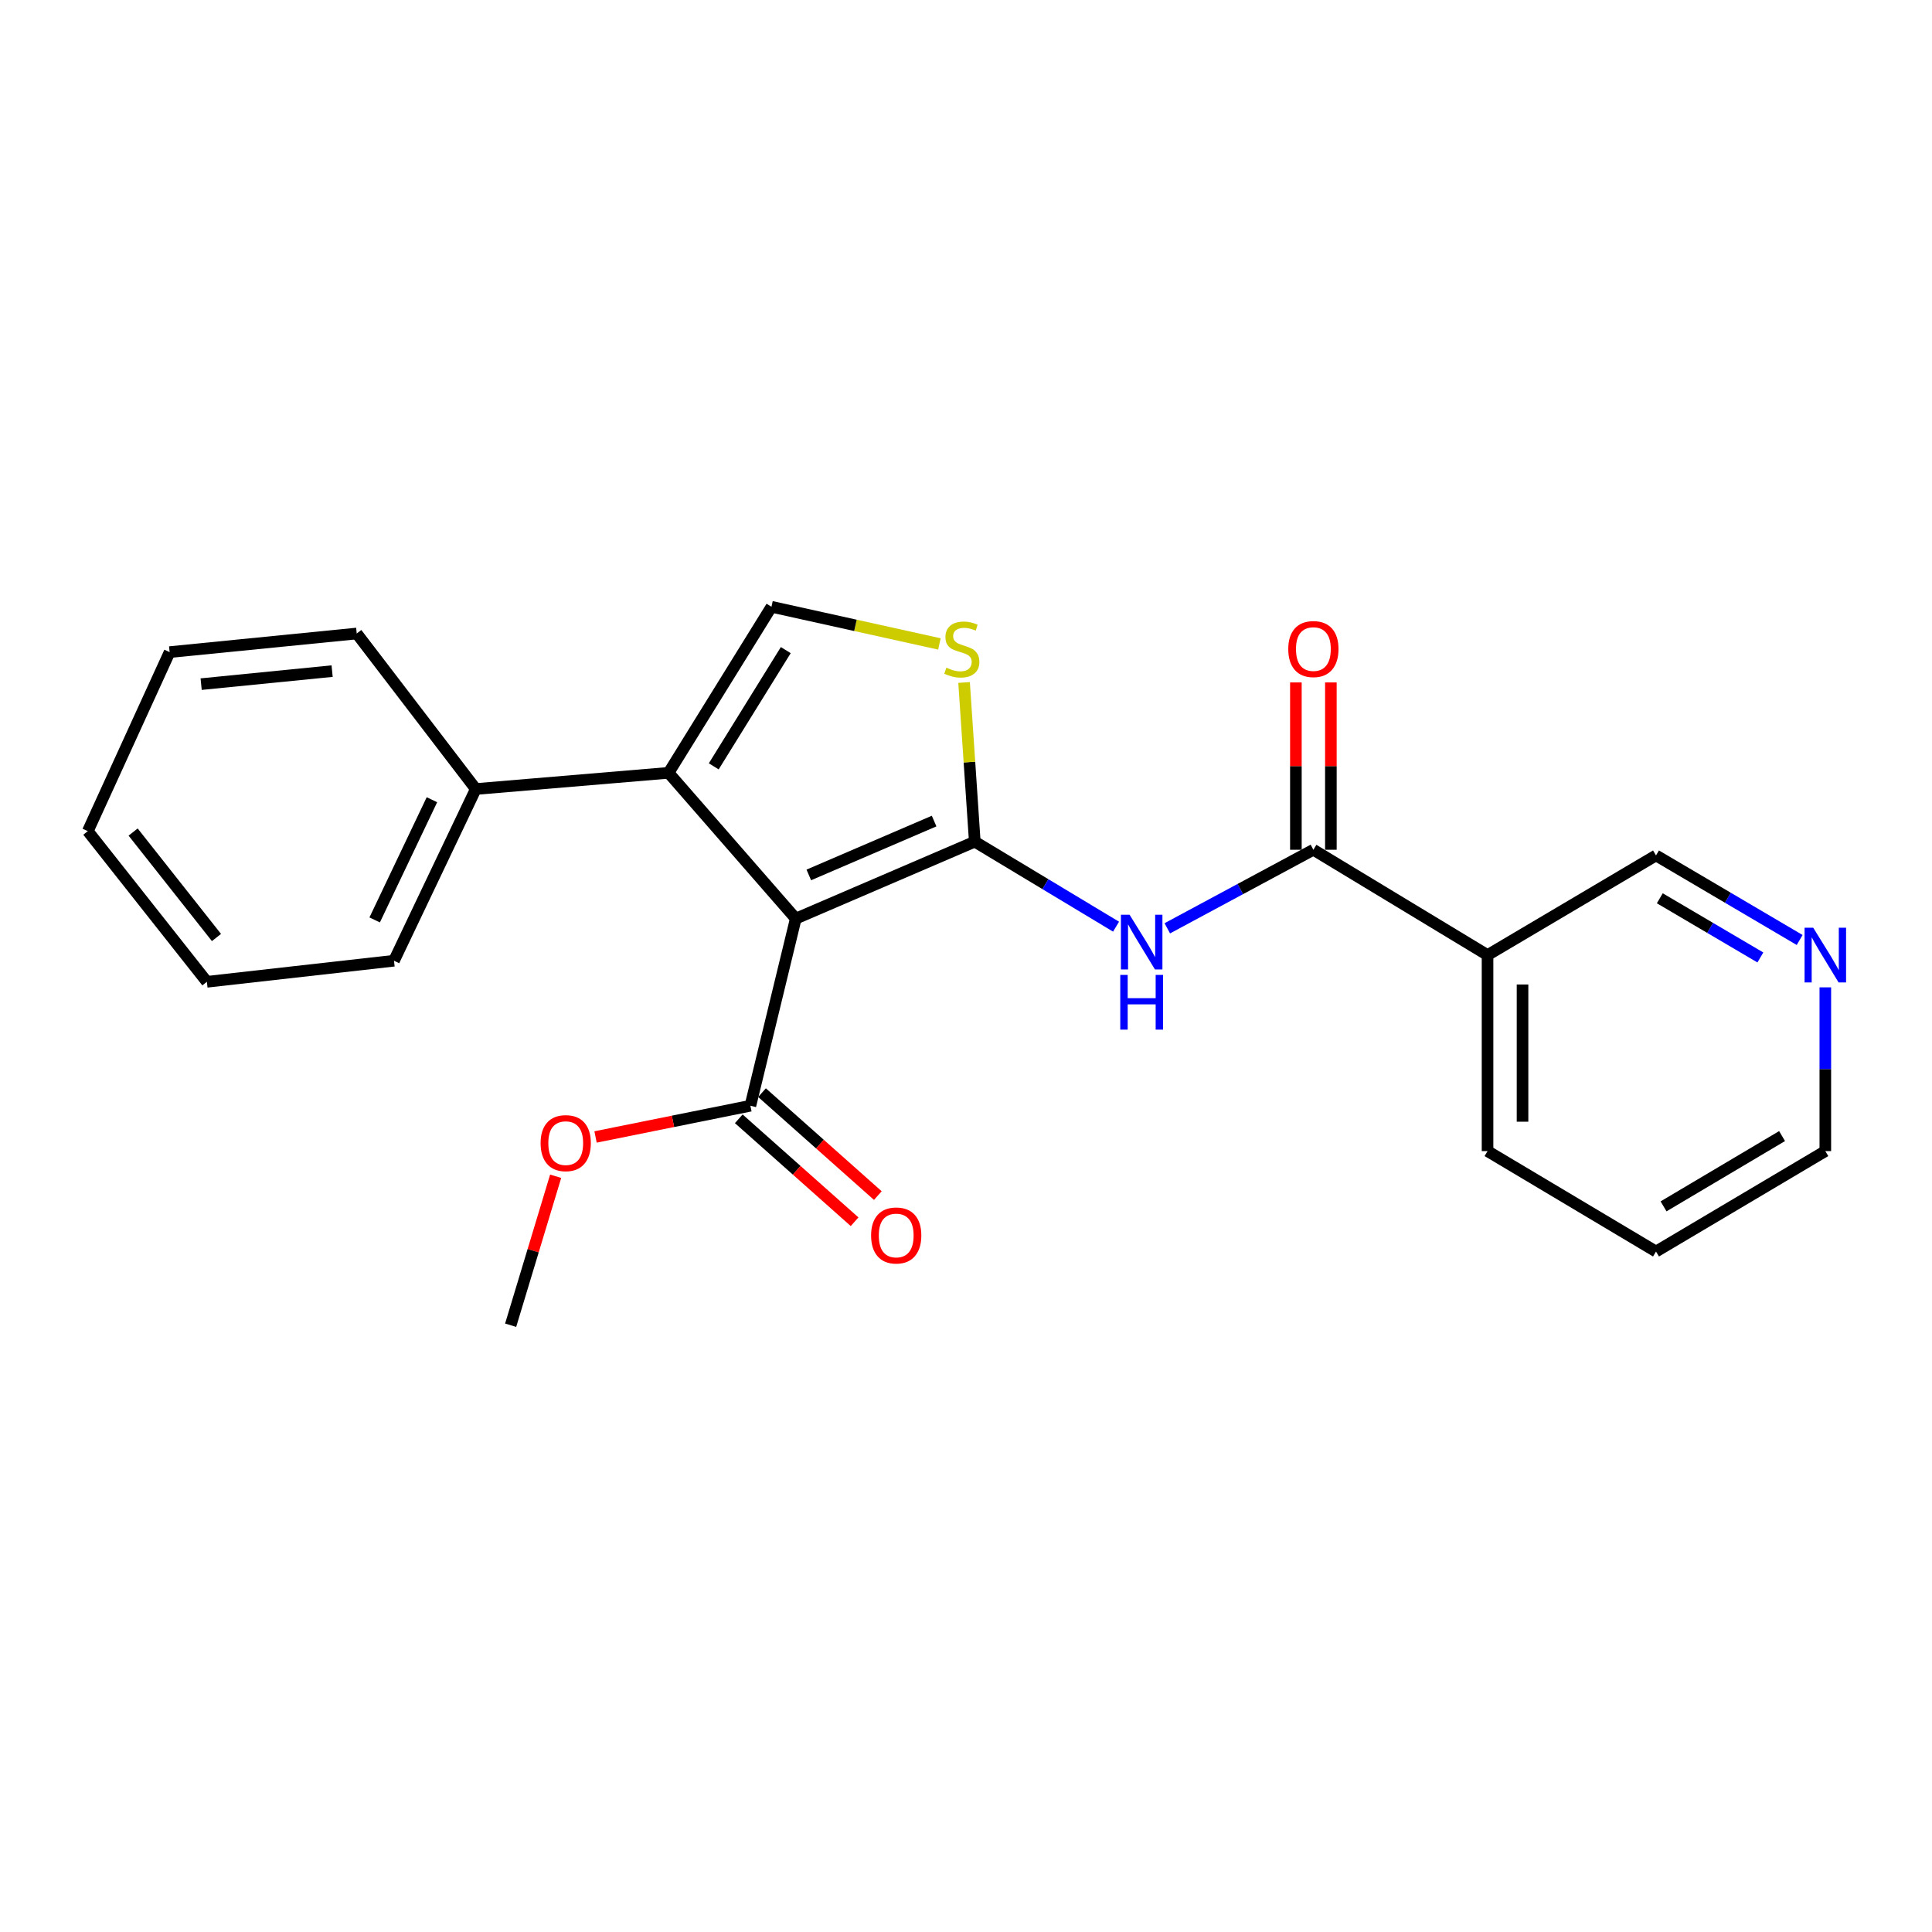 <?xml version='1.0' encoding='iso-8859-1'?>
<svg version='1.1' baseProfile='full'
              xmlns='http://www.w3.org/2000/svg'
                      xmlns:rdkit='http://www.rdkit.org/xml'
                      xmlns:xlink='http://www.w3.org/1999/xlink'
                  xml:space='preserve'
width='1000px' height='1000px' viewBox='0 0 1000 1000'>
<!-- END OF HEADER -->
<rect style='opacity:1.0;fill:#FFFFFF;stroke:none' width='1000' height='1000' x='0' y='0'> </rect>
<path class='bond-0' d='M 504.547,435.644 L 411.887,475.479' style='fill:none;fill-rule:evenodd;stroke:#000000;stroke-width:6px;stroke-linecap:butt;stroke-linejoin:miter;stroke-opacity:1' />
<path class='bond-0' d='M 483.495,424.981 L 418.633,452.865' style='fill:none;fill-rule:evenodd;stroke:#000000;stroke-width:6px;stroke-linecap:butt;stroke-linejoin:miter;stroke-opacity:1' />
<path class='bond-2' d='M 504.547,435.644 L 541.107,457.644' style='fill:none;fill-rule:evenodd;stroke:#000000;stroke-width:6px;stroke-linecap:butt;stroke-linejoin:miter;stroke-opacity:1' />
<path class='bond-2' d='M 541.107,457.644 L 577.667,479.645' style='fill:none;fill-rule:evenodd;stroke:#0000FF;stroke-width:6px;stroke-linecap:butt;stroke-linejoin:miter;stroke-opacity:1' />
<path class='bond-3' d='M 504.547,435.644 L 501.776,394.448' style='fill:none;fill-rule:evenodd;stroke:#000000;stroke-width:6px;stroke-linecap:butt;stroke-linejoin:miter;stroke-opacity:1' />
<path class='bond-3' d='M 501.776,394.448 L 499.005,353.251' style='fill:none;fill-rule:evenodd;stroke:#CCCC00;stroke-width:6px;stroke-linecap:butt;stroke-linejoin:miter;stroke-opacity:1' />
<path class='bond-1' d='M 411.887,475.479 L 346.052,400.015' style='fill:none;fill-rule:evenodd;stroke:#000000;stroke-width:6px;stroke-linecap:butt;stroke-linejoin:miter;stroke-opacity:1' />
<path class='bond-6' d='M 411.887,475.479 L 388.403,572.325' style='fill:none;fill-rule:evenodd;stroke:#000000;stroke-width:6px;stroke-linecap:butt;stroke-linejoin:miter;stroke-opacity:1' />
<path class='bond-8' d='M 346.052,400.015 L 246.269,408.397' style='fill:none;fill-rule:evenodd;stroke:#000000;stroke-width:6px;stroke-linecap:butt;stroke-linejoin:miter;stroke-opacity:1' />
<path class='bond-23' d='M 346.052,400.015 L 399.31,314.067' style='fill:none;fill-rule:evenodd;stroke:#000000;stroke-width:6px;stroke-linecap:butt;stroke-linejoin:miter;stroke-opacity:1' />
<path class='bond-23' d='M 369.436,396.663 L 406.716,336.499' style='fill:none;fill-rule:evenodd;stroke:#000000;stroke-width:6px;stroke-linecap:butt;stroke-linejoin:miter;stroke-opacity:1' />
<path class='bond-5' d='M 604.191,480.492 L 641.997,460.161' style='fill:none;fill-rule:evenodd;stroke:#0000FF;stroke-width:6px;stroke-linecap:butt;stroke-linejoin:miter;stroke-opacity:1' />
<path class='bond-5' d='M 641.997,460.161 L 679.804,439.83' style='fill:none;fill-rule:evenodd;stroke:#000000;stroke-width:6px;stroke-linecap:butt;stroke-linejoin:miter;stroke-opacity:1' />
<path class='bond-4' d='M 486.233,333.303 L 442.771,323.685' style='fill:none;fill-rule:evenodd;stroke:#CCCC00;stroke-width:6px;stroke-linecap:butt;stroke-linejoin:miter;stroke-opacity:1' />
<path class='bond-4' d='M 442.771,323.685 L 399.31,314.067' style='fill:none;fill-rule:evenodd;stroke:#000000;stroke-width:6px;stroke-linecap:butt;stroke-linejoin:miter;stroke-opacity:1' />
<path class='bond-7' d='M 679.804,439.83 L 769.948,494.355' style='fill:none;fill-rule:evenodd;stroke:#000000;stroke-width:6px;stroke-linecap:butt;stroke-linejoin:miter;stroke-opacity:1' />
<path class='bond-9' d='M 688.86,439.83 L 688.86,396.53' style='fill:none;fill-rule:evenodd;stroke:#000000;stroke-width:6px;stroke-linecap:butt;stroke-linejoin:miter;stroke-opacity:1' />
<path class='bond-9' d='M 688.86,396.53 L 688.86,353.23' style='fill:none;fill-rule:evenodd;stroke:#FF0000;stroke-width:6px;stroke-linecap:butt;stroke-linejoin:miter;stroke-opacity:1' />
<path class='bond-9' d='M 670.748,439.83 L 670.748,396.53' style='fill:none;fill-rule:evenodd;stroke:#000000;stroke-width:6px;stroke-linecap:butt;stroke-linejoin:miter;stroke-opacity:1' />
<path class='bond-9' d='M 670.748,396.53 L 670.748,353.23' style='fill:none;fill-rule:evenodd;stroke:#FF0000;stroke-width:6px;stroke-linecap:butt;stroke-linejoin:miter;stroke-opacity:1' />
<path class='bond-10' d='M 382.387,579.094 L 412.362,605.732' style='fill:none;fill-rule:evenodd;stroke:#000000;stroke-width:6px;stroke-linecap:butt;stroke-linejoin:miter;stroke-opacity:1' />
<path class='bond-10' d='M 412.362,605.732 L 442.337,632.37' style='fill:none;fill-rule:evenodd;stroke:#FF0000;stroke-width:6px;stroke-linecap:butt;stroke-linejoin:miter;stroke-opacity:1' />
<path class='bond-10' d='M 394.418,565.556 L 424.393,592.194' style='fill:none;fill-rule:evenodd;stroke:#000000;stroke-width:6px;stroke-linecap:butt;stroke-linejoin:miter;stroke-opacity:1' />
<path class='bond-10' d='M 424.393,592.194 L 454.368,618.832' style='fill:none;fill-rule:evenodd;stroke:#FF0000;stroke-width:6px;stroke-linecap:butt;stroke-linejoin:miter;stroke-opacity:1' />
<path class='bond-12' d='M 388.403,572.325 L 348.328,580.407' style='fill:none;fill-rule:evenodd;stroke:#000000;stroke-width:6px;stroke-linecap:butt;stroke-linejoin:miter;stroke-opacity:1' />
<path class='bond-12' d='M 348.328,580.407 L 308.253,588.49' style='fill:none;fill-rule:evenodd;stroke:#FF0000;stroke-width:6px;stroke-linecap:butt;stroke-linejoin:miter;stroke-opacity:1' />
<path class='bond-13' d='M 769.948,494.355 L 857.144,442.768' style='fill:none;fill-rule:evenodd;stroke:#000000;stroke-width:6px;stroke-linecap:butt;stroke-linejoin:miter;stroke-opacity:1' />
<path class='bond-14' d='M 769.948,494.355 L 769.948,595.809' style='fill:none;fill-rule:evenodd;stroke:#000000;stroke-width:6px;stroke-linecap:butt;stroke-linejoin:miter;stroke-opacity:1' />
<path class='bond-14' d='M 788.06,509.573 L 788.06,580.591' style='fill:none;fill-rule:evenodd;stroke:#000000;stroke-width:6px;stroke-linecap:butt;stroke-linejoin:miter;stroke-opacity:1' />
<path class='bond-16' d='M 246.269,408.397 L 203.929,497.273' style='fill:none;fill-rule:evenodd;stroke:#000000;stroke-width:6px;stroke-linecap:butt;stroke-linejoin:miter;stroke-opacity:1' />
<path class='bond-16' d='M 223.567,413.939 L 193.929,476.152' style='fill:none;fill-rule:evenodd;stroke:#000000;stroke-width:6px;stroke-linecap:butt;stroke-linejoin:miter;stroke-opacity:1' />
<path class='bond-17' d='M 246.269,408.397 L 184.64,327.902' style='fill:none;fill-rule:evenodd;stroke:#000000;stroke-width:6px;stroke-linecap:butt;stroke-linejoin:miter;stroke-opacity:1' />
<path class='bond-11' d='M 931.501,486.537 L 894.322,464.653' style='fill:none;fill-rule:evenodd;stroke:#0000FF;stroke-width:6px;stroke-linecap:butt;stroke-linejoin:miter;stroke-opacity:1' />
<path class='bond-11' d='M 894.322,464.653 L 857.144,442.768' style='fill:none;fill-rule:evenodd;stroke:#000000;stroke-width:6px;stroke-linecap:butt;stroke-linejoin:miter;stroke-opacity:1' />
<path class='bond-11' d='M 911.16,495.58 L 885.135,480.261' style='fill:none;fill-rule:evenodd;stroke:#0000FF;stroke-width:6px;stroke-linecap:butt;stroke-linejoin:miter;stroke-opacity:1' />
<path class='bond-11' d='M 885.135,480.261 L 859.11,464.942' style='fill:none;fill-rule:evenodd;stroke:#000000;stroke-width:6px;stroke-linecap:butt;stroke-linejoin:miter;stroke-opacity:1' />
<path class='bond-24' d='M 944.783,511.052 L 944.783,553.43' style='fill:none;fill-rule:evenodd;stroke:#0000FF;stroke-width:6px;stroke-linecap:butt;stroke-linejoin:miter;stroke-opacity:1' />
<path class='bond-24' d='M 944.783,553.43 L 944.783,595.809' style='fill:none;fill-rule:evenodd;stroke:#000000;stroke-width:6px;stroke-linecap:butt;stroke-linejoin:miter;stroke-opacity:1' />
<path class='bond-18' d='M 287.61,608.827 L 275.96,647.38' style='fill:none;fill-rule:evenodd;stroke:#FF0000;stroke-width:6px;stroke-linecap:butt;stroke-linejoin:miter;stroke-opacity:1' />
<path class='bond-18' d='M 275.96,647.38 L 264.31,685.933' style='fill:none;fill-rule:evenodd;stroke:#000000;stroke-width:6px;stroke-linecap:butt;stroke-linejoin:miter;stroke-opacity:1' />
<path class='bond-19' d='M 769.948,595.809 L 857.144,647.788' style='fill:none;fill-rule:evenodd;stroke:#000000;stroke-width:6px;stroke-linecap:butt;stroke-linejoin:miter;stroke-opacity:1' />
<path class='bond-15' d='M 944.783,595.809 L 857.144,647.788' style='fill:none;fill-rule:evenodd;stroke:#000000;stroke-width:6px;stroke-linecap:butt;stroke-linejoin:miter;stroke-opacity:1' />
<path class='bond-15' d='M 922.398,588.028 L 861.051,624.414' style='fill:none;fill-rule:evenodd;stroke:#000000;stroke-width:6px;stroke-linecap:butt;stroke-linejoin:miter;stroke-opacity:1' />
<path class='bond-20' d='M 203.929,497.273 L 107.083,508.18' style='fill:none;fill-rule:evenodd;stroke:#000000;stroke-width:6px;stroke-linecap:butt;stroke-linejoin:miter;stroke-opacity:1' />
<path class='bond-21' d='M 184.64,327.902 L 87.795,337.531' style='fill:none;fill-rule:evenodd;stroke:#000000;stroke-width:6px;stroke-linecap:butt;stroke-linejoin:miter;stroke-opacity:1' />
<path class='bond-21' d='M 171.905,347.369 L 104.114,354.109' style='fill:none;fill-rule:evenodd;stroke:#000000;stroke-width:6px;stroke-linecap:butt;stroke-linejoin:miter;stroke-opacity:1' />
<path class='bond-22' d='M 107.083,508.18 L 45.455,430.201' style='fill:none;fill-rule:evenodd;stroke:#000000;stroke-width:6px;stroke-linecap:butt;stroke-linejoin:miter;stroke-opacity:1' />
<path class='bond-22' d='M 112.048,485.253 L 68.908,430.668' style='fill:none;fill-rule:evenodd;stroke:#000000;stroke-width:6px;stroke-linecap:butt;stroke-linejoin:miter;stroke-opacity:1' />
<path class='bond-25' d='M 87.795,337.531 L 45.455,430.201' style='fill:none;fill-rule:evenodd;stroke:#000000;stroke-width:6px;stroke-linecap:butt;stroke-linejoin:miter;stroke-opacity:1' />
<path  class='atom-3' d='M 584.668 473.464
L 593.948 488.464
Q 594.868 489.944, 596.348 492.624
Q 597.828 495.304, 597.908 495.464
L 597.908 473.464
L 601.668 473.464
L 601.668 501.784
L 597.788 501.784
L 587.828 485.384
Q 586.668 483.464, 585.428 481.264
Q 584.228 479.064, 583.868 478.384
L 583.868 501.784
L 580.188 501.784
L 580.188 473.464
L 584.668 473.464
' fill='#0000FF'/>
<path  class='atom-3' d='M 579.848 504.616
L 583.688 504.616
L 583.688 516.656
L 598.168 516.656
L 598.168 504.616
L 602.008 504.616
L 602.008 532.936
L 598.168 532.936
L 598.168 519.856
L 583.688 519.856
L 583.688 532.936
L 579.848 532.936
L 579.848 504.616
' fill='#0000FF'/>
<path  class='atom-4' d='M 489.835 345.591
Q 490.155 345.711, 491.475 346.271
Q 492.795 346.831, 494.235 347.191
Q 495.715 347.511, 497.155 347.511
Q 499.835 347.511, 501.395 346.231
Q 502.955 344.911, 502.955 342.631
Q 502.955 341.071, 502.155 340.111
Q 501.395 339.151, 500.195 338.631
Q 498.995 338.111, 496.995 337.511
Q 494.475 336.751, 492.955 336.031
Q 491.475 335.311, 490.395 333.791
Q 489.355 332.271, 489.355 329.711
Q 489.355 326.151, 491.755 323.951
Q 494.195 321.751, 498.995 321.751
Q 502.275 321.751, 505.995 323.311
L 505.075 326.391
Q 501.675 324.991, 499.115 324.991
Q 496.355 324.991, 494.835 326.151
Q 493.315 327.271, 493.355 329.231
Q 493.355 330.751, 494.115 331.671
Q 494.915 332.591, 496.035 333.111
Q 497.195 333.631, 499.115 334.231
Q 501.675 335.031, 503.195 335.831
Q 504.715 336.631, 505.795 338.271
Q 506.915 339.871, 506.915 342.631
Q 506.915 346.551, 504.275 348.671
Q 501.675 350.751, 497.315 350.751
Q 494.795 350.751, 492.875 350.191
Q 490.995 349.671, 488.755 348.751
L 489.835 345.591
' fill='#CCCC00'/>
<path  class='atom-10' d='M 666.804 335.951
Q 666.804 329.151, 670.164 325.351
Q 673.524 321.551, 679.804 321.551
Q 686.084 321.551, 689.444 325.351
Q 692.804 329.151, 692.804 335.951
Q 692.804 342.831, 689.404 346.751
Q 686.004 350.631, 679.804 350.631
Q 673.564 350.631, 670.164 346.751
Q 666.804 342.871, 666.804 335.951
M 679.804 347.431
Q 684.124 347.431, 686.444 344.551
Q 688.804 341.631, 688.804 335.951
Q 688.804 330.391, 686.444 327.591
Q 684.124 324.751, 679.804 324.751
Q 675.484 324.751, 673.124 327.551
Q 670.804 330.351, 670.804 335.951
Q 670.804 341.671, 673.124 344.551
Q 675.484 347.431, 679.804 347.431
' fill='#FF0000'/>
<path  class='atom-11' d='M 450.877 639.477
Q 450.877 632.677, 454.237 628.877
Q 457.597 625.077, 463.877 625.077
Q 470.157 625.077, 473.517 628.877
Q 476.877 632.677, 476.877 639.477
Q 476.877 646.357, 473.477 650.277
Q 470.077 654.157, 463.877 654.157
Q 457.637 654.157, 454.237 650.277
Q 450.877 646.397, 450.877 639.477
M 463.877 650.957
Q 468.197 650.957, 470.517 648.077
Q 472.877 645.157, 472.877 639.477
Q 472.877 633.917, 470.517 631.117
Q 468.197 628.277, 463.877 628.277
Q 459.557 628.277, 457.197 631.077
Q 454.877 633.877, 454.877 639.477
Q 454.877 645.197, 457.197 648.077
Q 459.557 650.957, 463.877 650.957
' fill='#FF0000'/>
<path  class='atom-12' d='M 938.523 480.195
L 947.803 495.195
Q 948.723 496.675, 950.203 499.355
Q 951.683 502.035, 951.763 502.195
L 951.763 480.195
L 955.523 480.195
L 955.523 508.515
L 951.643 508.515
L 941.683 492.115
Q 940.523 490.195, 939.283 487.995
Q 938.083 485.795, 937.723 485.115
L 937.723 508.515
L 934.043 508.515
L 934.043 480.195
L 938.523 480.195
' fill='#0000FF'/>
<path  class='atom-13' d='M 279.815 591.683
Q 279.815 584.883, 283.175 581.083
Q 286.535 577.283, 292.815 577.283
Q 299.095 577.283, 302.455 581.083
Q 305.815 584.883, 305.815 591.683
Q 305.815 598.563, 302.415 602.483
Q 299.015 606.363, 292.815 606.363
Q 286.575 606.363, 283.175 602.483
Q 279.815 598.603, 279.815 591.683
M 292.815 603.163
Q 297.135 603.163, 299.455 600.283
Q 301.815 597.363, 301.815 591.683
Q 301.815 586.123, 299.455 583.323
Q 297.135 580.483, 292.815 580.483
Q 288.495 580.483, 286.135 583.283
Q 283.815 586.083, 283.815 591.683
Q 283.815 597.403, 286.135 600.283
Q 288.495 603.163, 292.815 603.163
' fill='#FF0000'/>
</svg>
